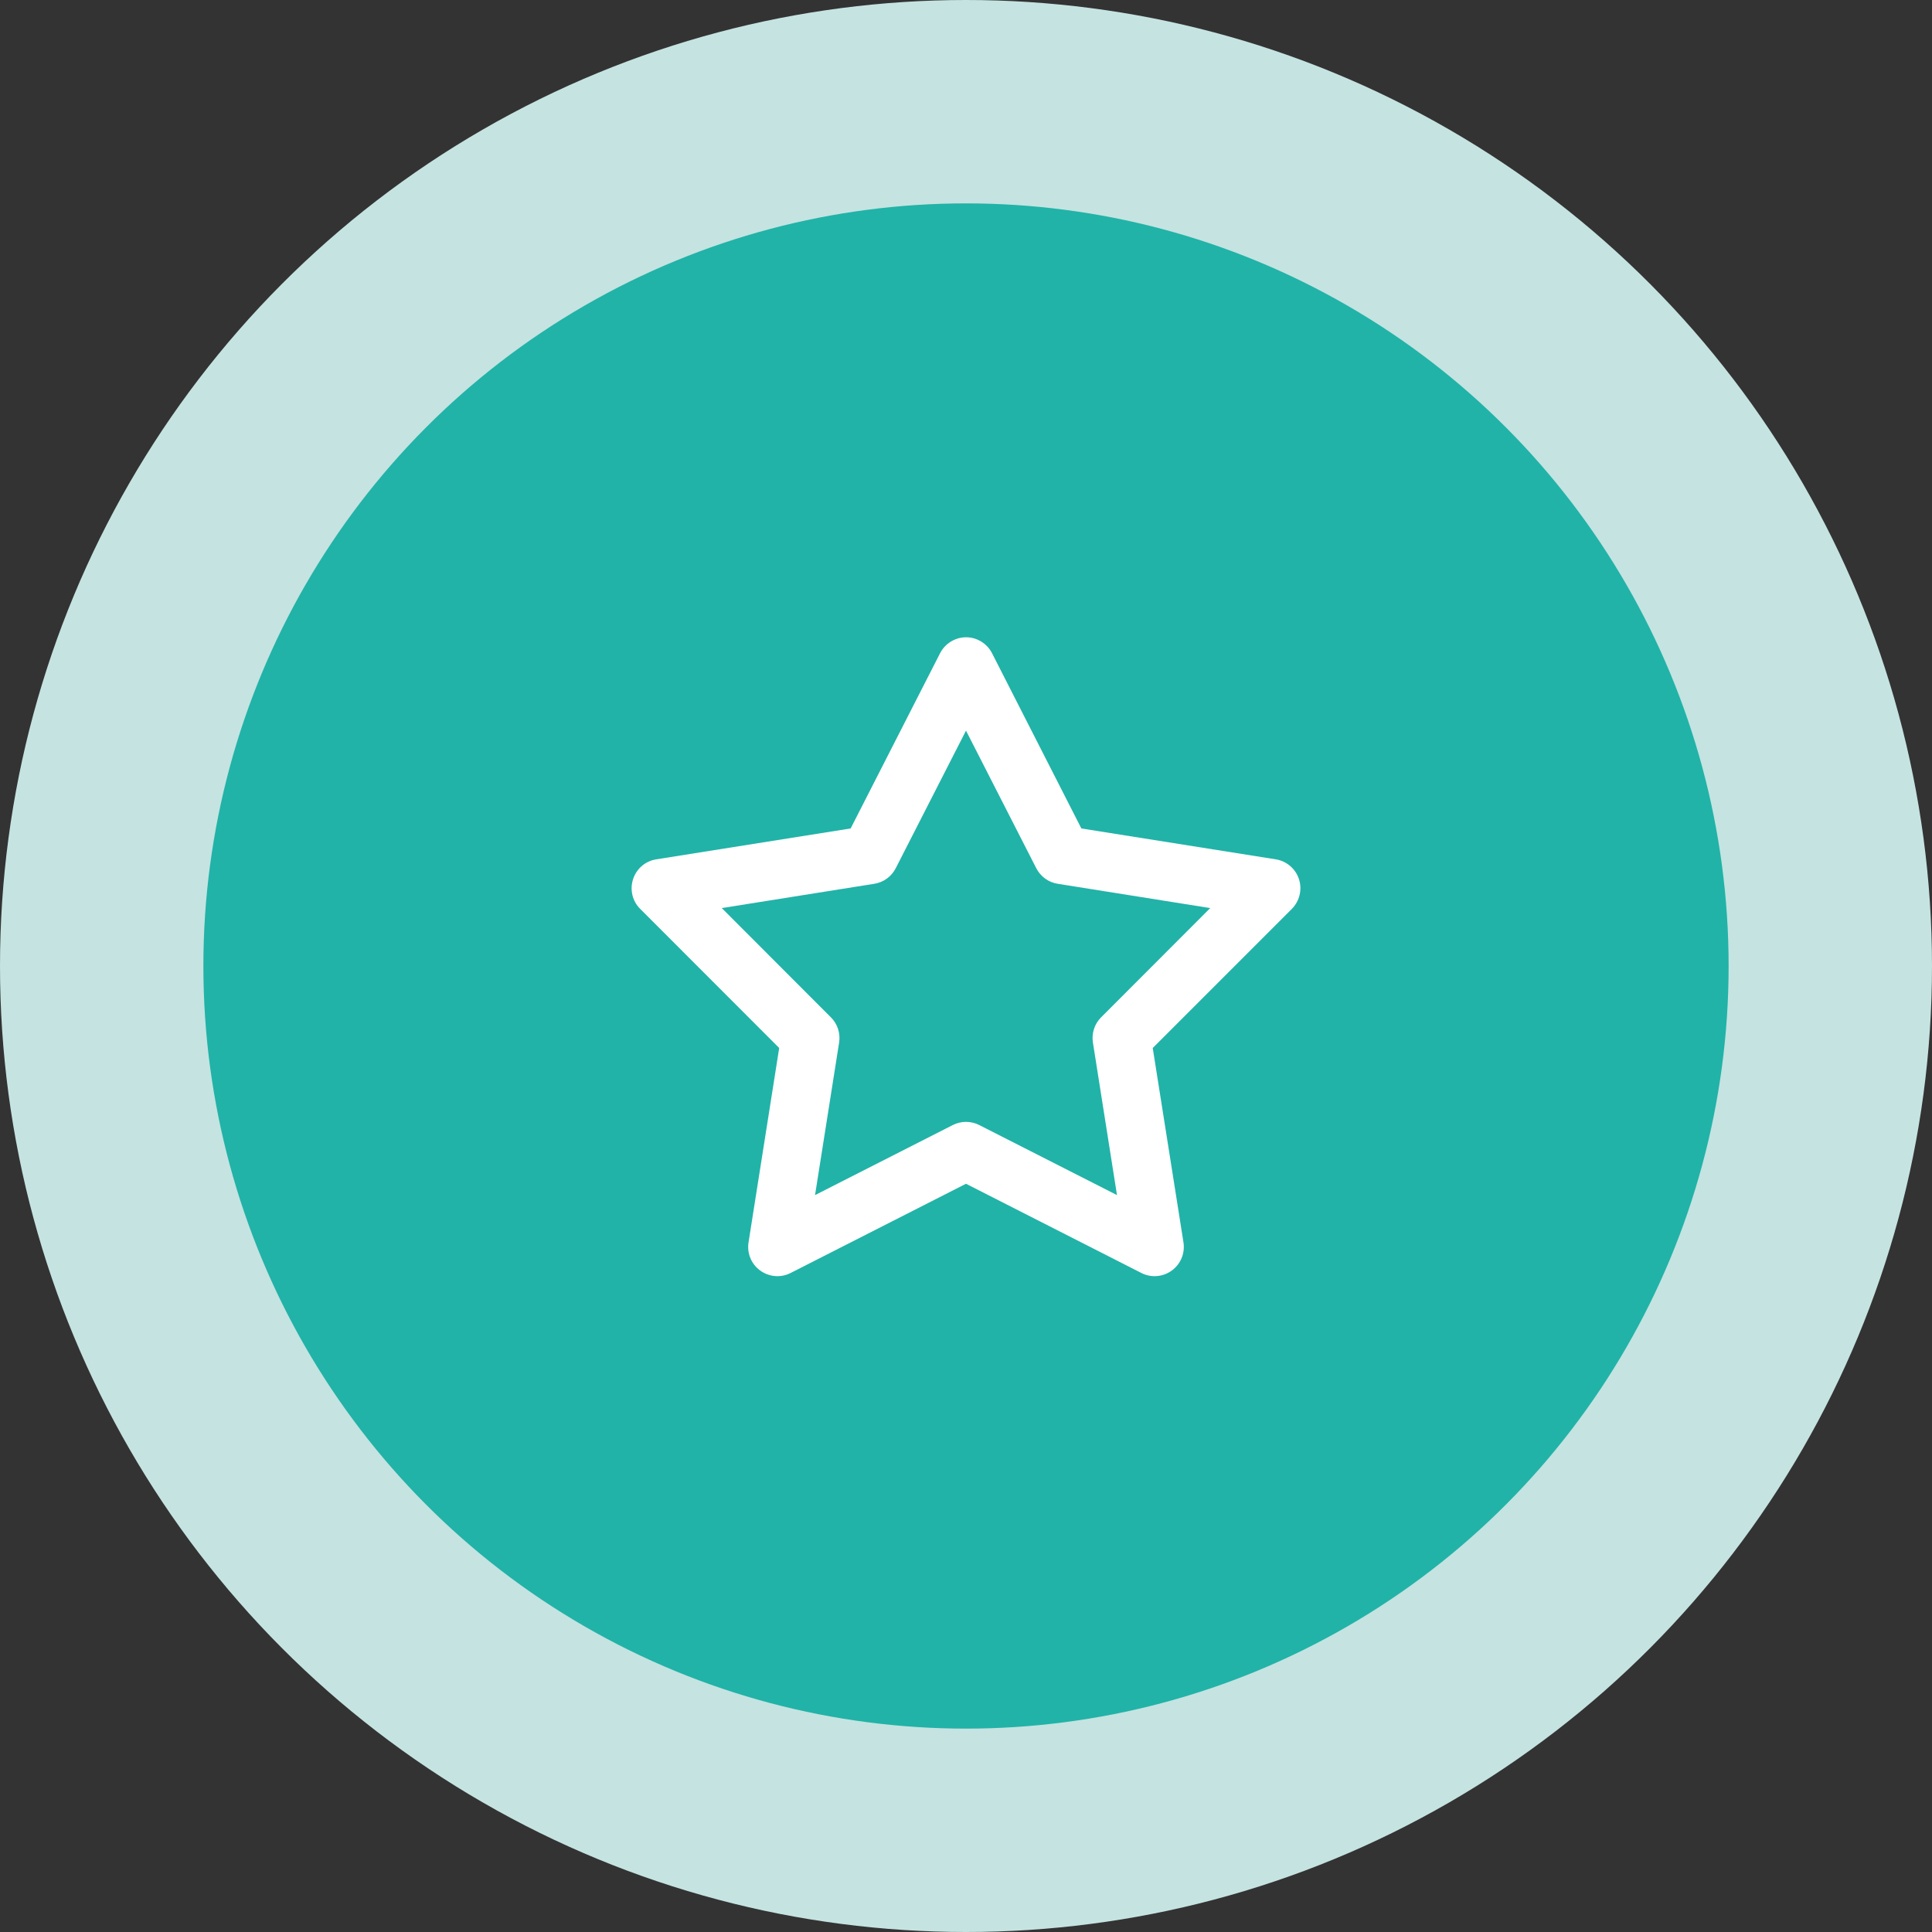 <svg width="52" height="52" viewBox="0 0 52 52" fill="none" xmlns="http://www.w3.org/2000/svg">
<rect x="0" y="0" width="52" height="52" fill="#333333" stroke="none"/>
<circle cx="26" cy="26" r="26" fill="#C5E3E1"/>
<circle cx="26" cy="26" r="20.526" fill="#21B3A8"/>
<path d="M26 17.152C26.295 17.152 26.566 17.319 26.7 17.58L29.105 22.298L34.337 23.129C34.628 23.175 34.87 23.381 34.962 23.663C35.053 23.944 34.978 24.252 34.772 24.461L31.026 28.207L31.853 33.438C31.899 33.73 31.778 34.024 31.539 34.197C31.3 34.371 30.983 34.397 30.721 34.263L26 31.861L21.279 34.263C21.017 34.397 20.7 34.371 20.461 34.197C20.222 34.024 20.101 33.733 20.147 33.438L20.972 28.207L17.229 24.461C17.019 24.252 16.948 23.944 17.039 23.663C17.131 23.381 17.369 23.175 17.664 23.129L22.895 22.298L25.303 17.58C25.438 17.319 25.709 17.152 26.004 17.152H26ZM26 19.665L24.109 23.368C23.995 23.591 23.782 23.748 23.533 23.787L19.427 24.441L22.365 27.383C22.542 27.559 22.624 27.811 22.585 28.06L21.937 32.166L25.644 30.281C25.866 30.167 26.131 30.167 26.357 30.281L30.064 32.166L29.416 28.06C29.377 27.811 29.459 27.559 29.635 27.383L32.573 24.441L28.467 23.787C28.218 23.748 28.006 23.591 27.891 23.368L26 19.665Z" fill="white"/>
</svg>
